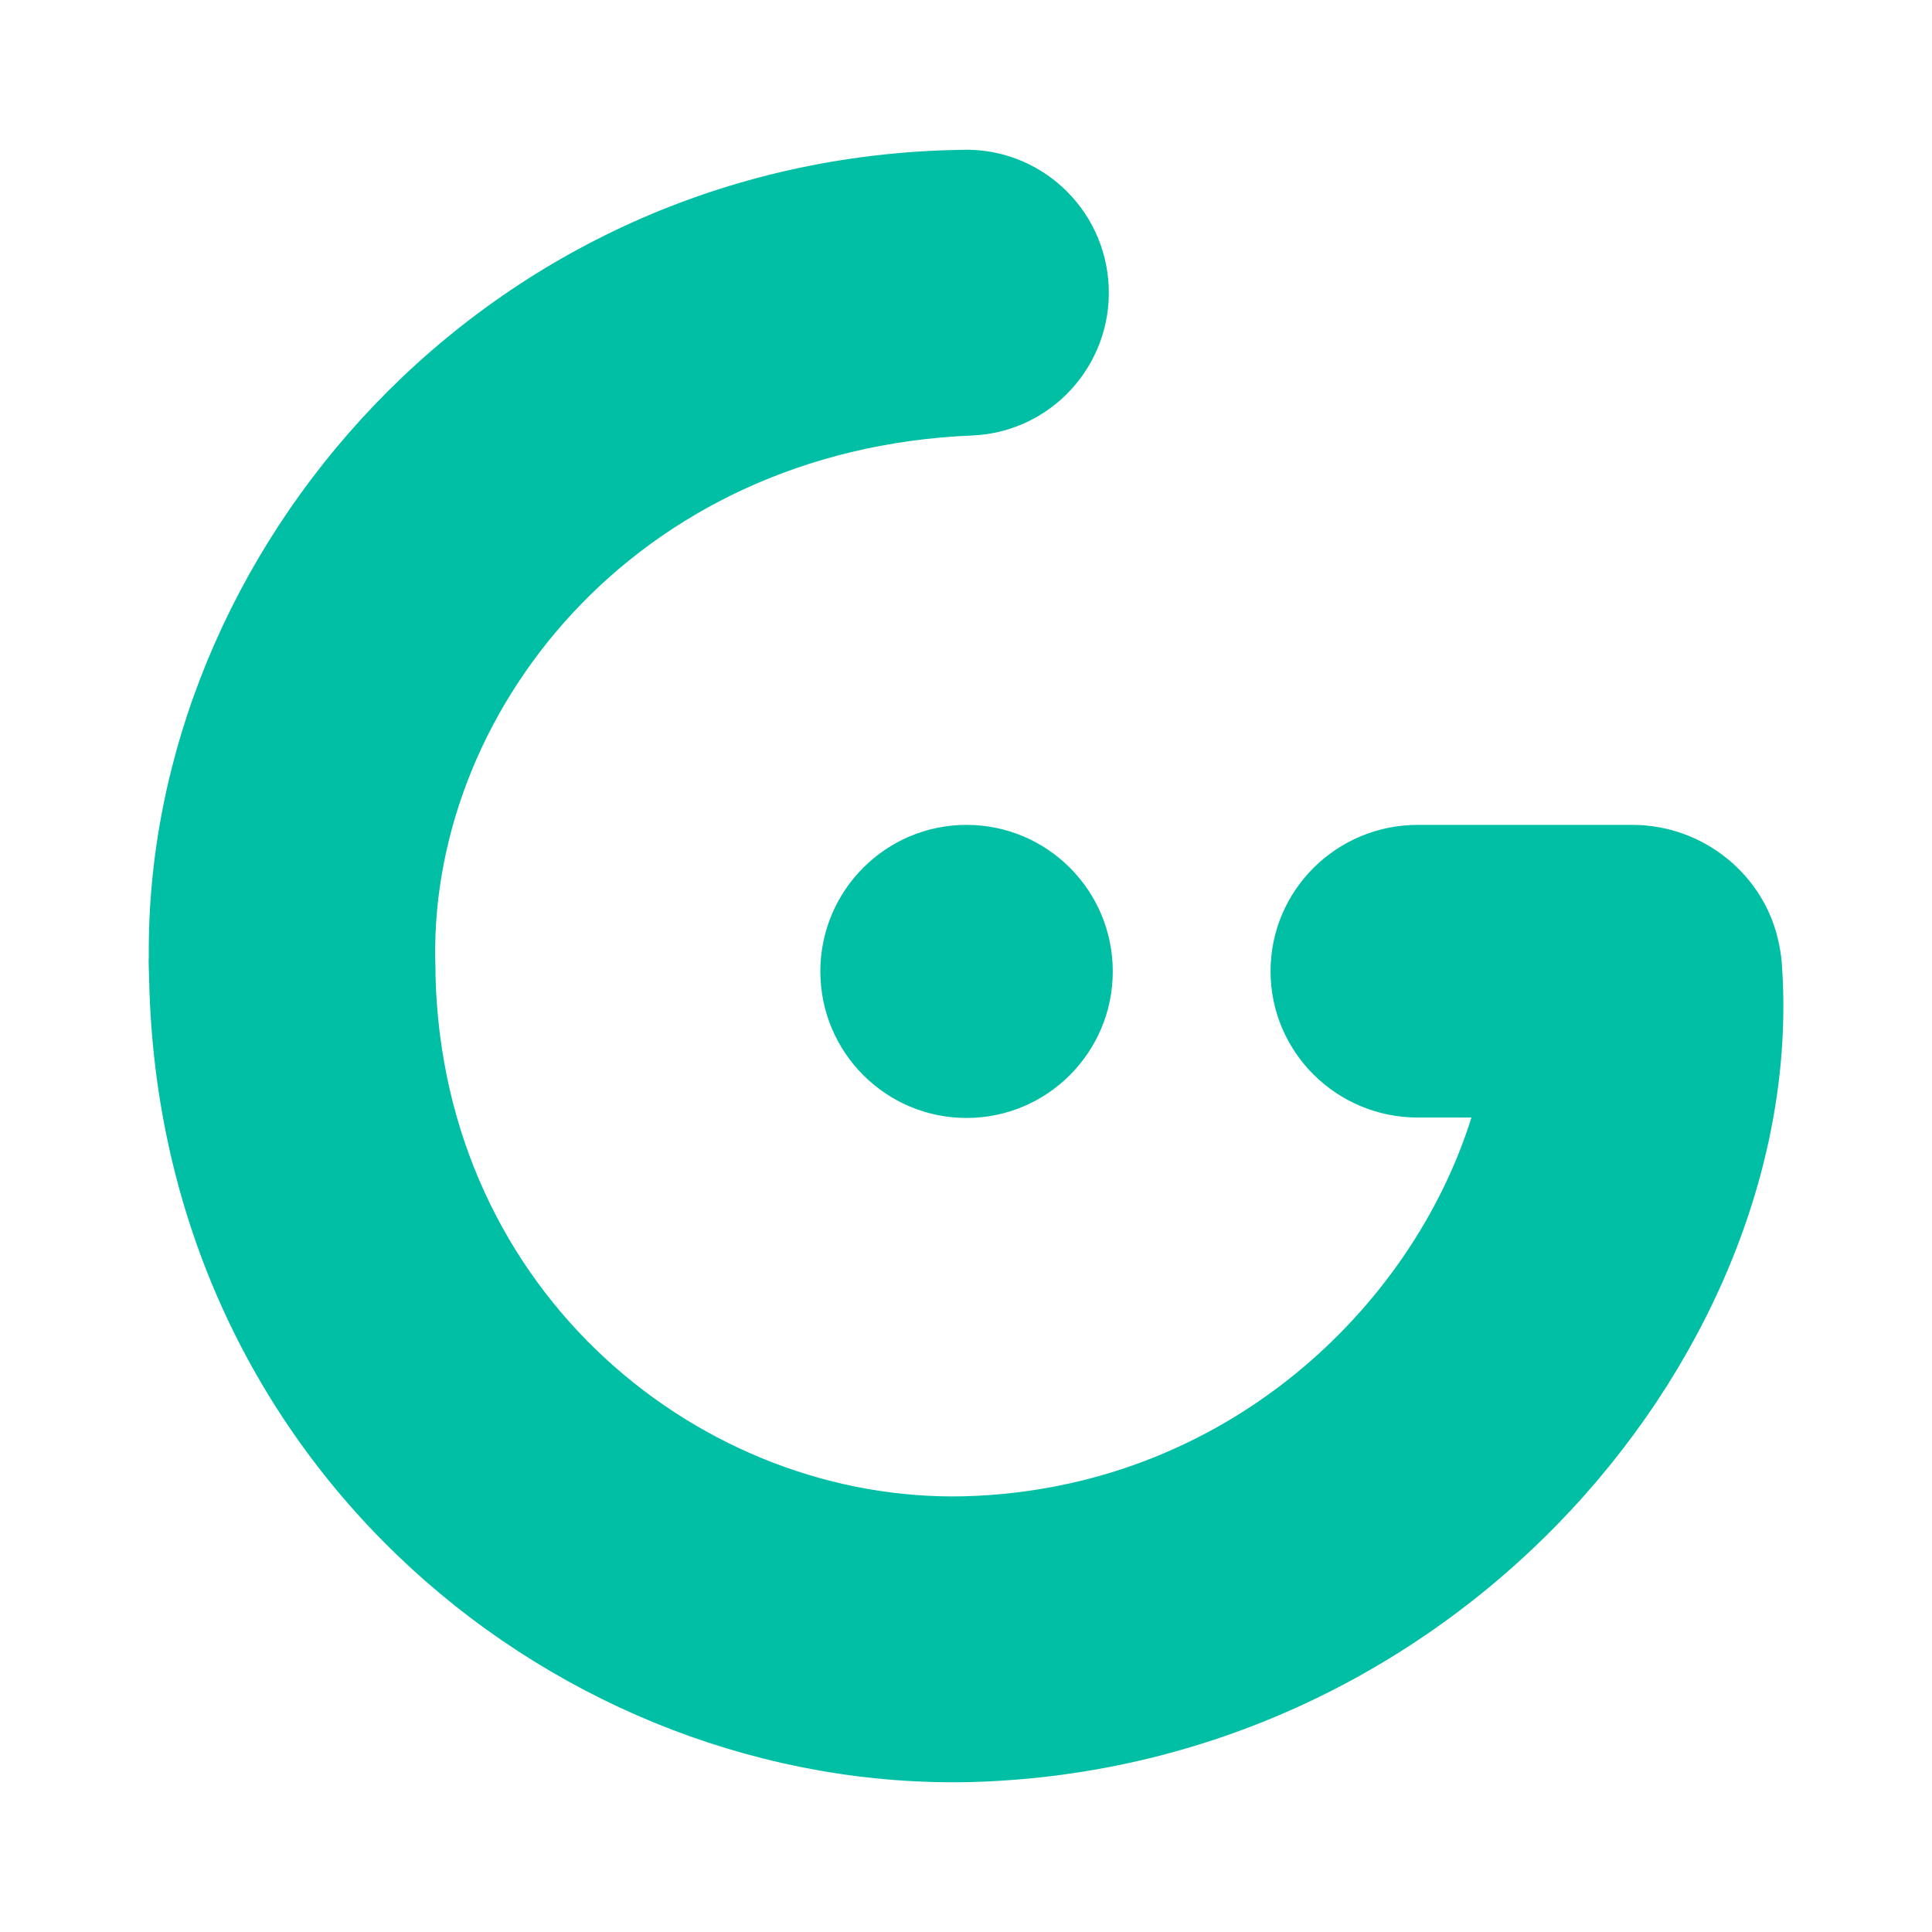 <?xml version="1.0" encoding="UTF-8"?>
<svg fill="none" version="1.1" viewBox="0 0 245 245" xmlns="http://www.w3.org/2000/svg">
 <path d="m121.79 19.003c-60.269 0.998-103.37 50.943-102.92 102.33-0.003 0.142-0.021 0.279-0.021 0.422 0 0.721 0.041 1.424 0.055 2.139 3e-3 0.084-3.1e-5 0.167 0.003 0.251 6.46e-4 0.016 0.004 0.032 5e-3 0.048 1.317 62.142 52.51 103.07 104.3 101.79 62.264-1.729 106.45-55.813 102.72-104.09-0.066-0.763-0.193-1.508-0.349-2.242-1.699-8.569-9.478-15.046-18.582-15.046h-27.21c-10.311 0-18.67 8.308-18.67 18.556 0 10.249 8.358 18.556 18.67 18.556h6.803c-7.518 24.105-31.273 47.113-64.269 48.029-33.064 0.816-66.143-25.437-67.103-66.18-0.002-0.194 0.013-0.384 5e-3 -0.579-1.279-32.131 25.005-65.971 68.06-67.764 9.974-0.415 17.724-8.86 17.309-18.862-0.414-10.001-8.835-17.773-18.809-17.357zm0.78 85.601c-10.234 0-18.541 8.319-18.541 18.582 0 10.263 8.306 18.584 18.541 18.584 10.235 0 18.543-8.321 18.543-18.584 0-10.263-8.307-18.582-18.543-18.582z" fill="#00bfa5" stroke-width=".846"/>
</svg>
